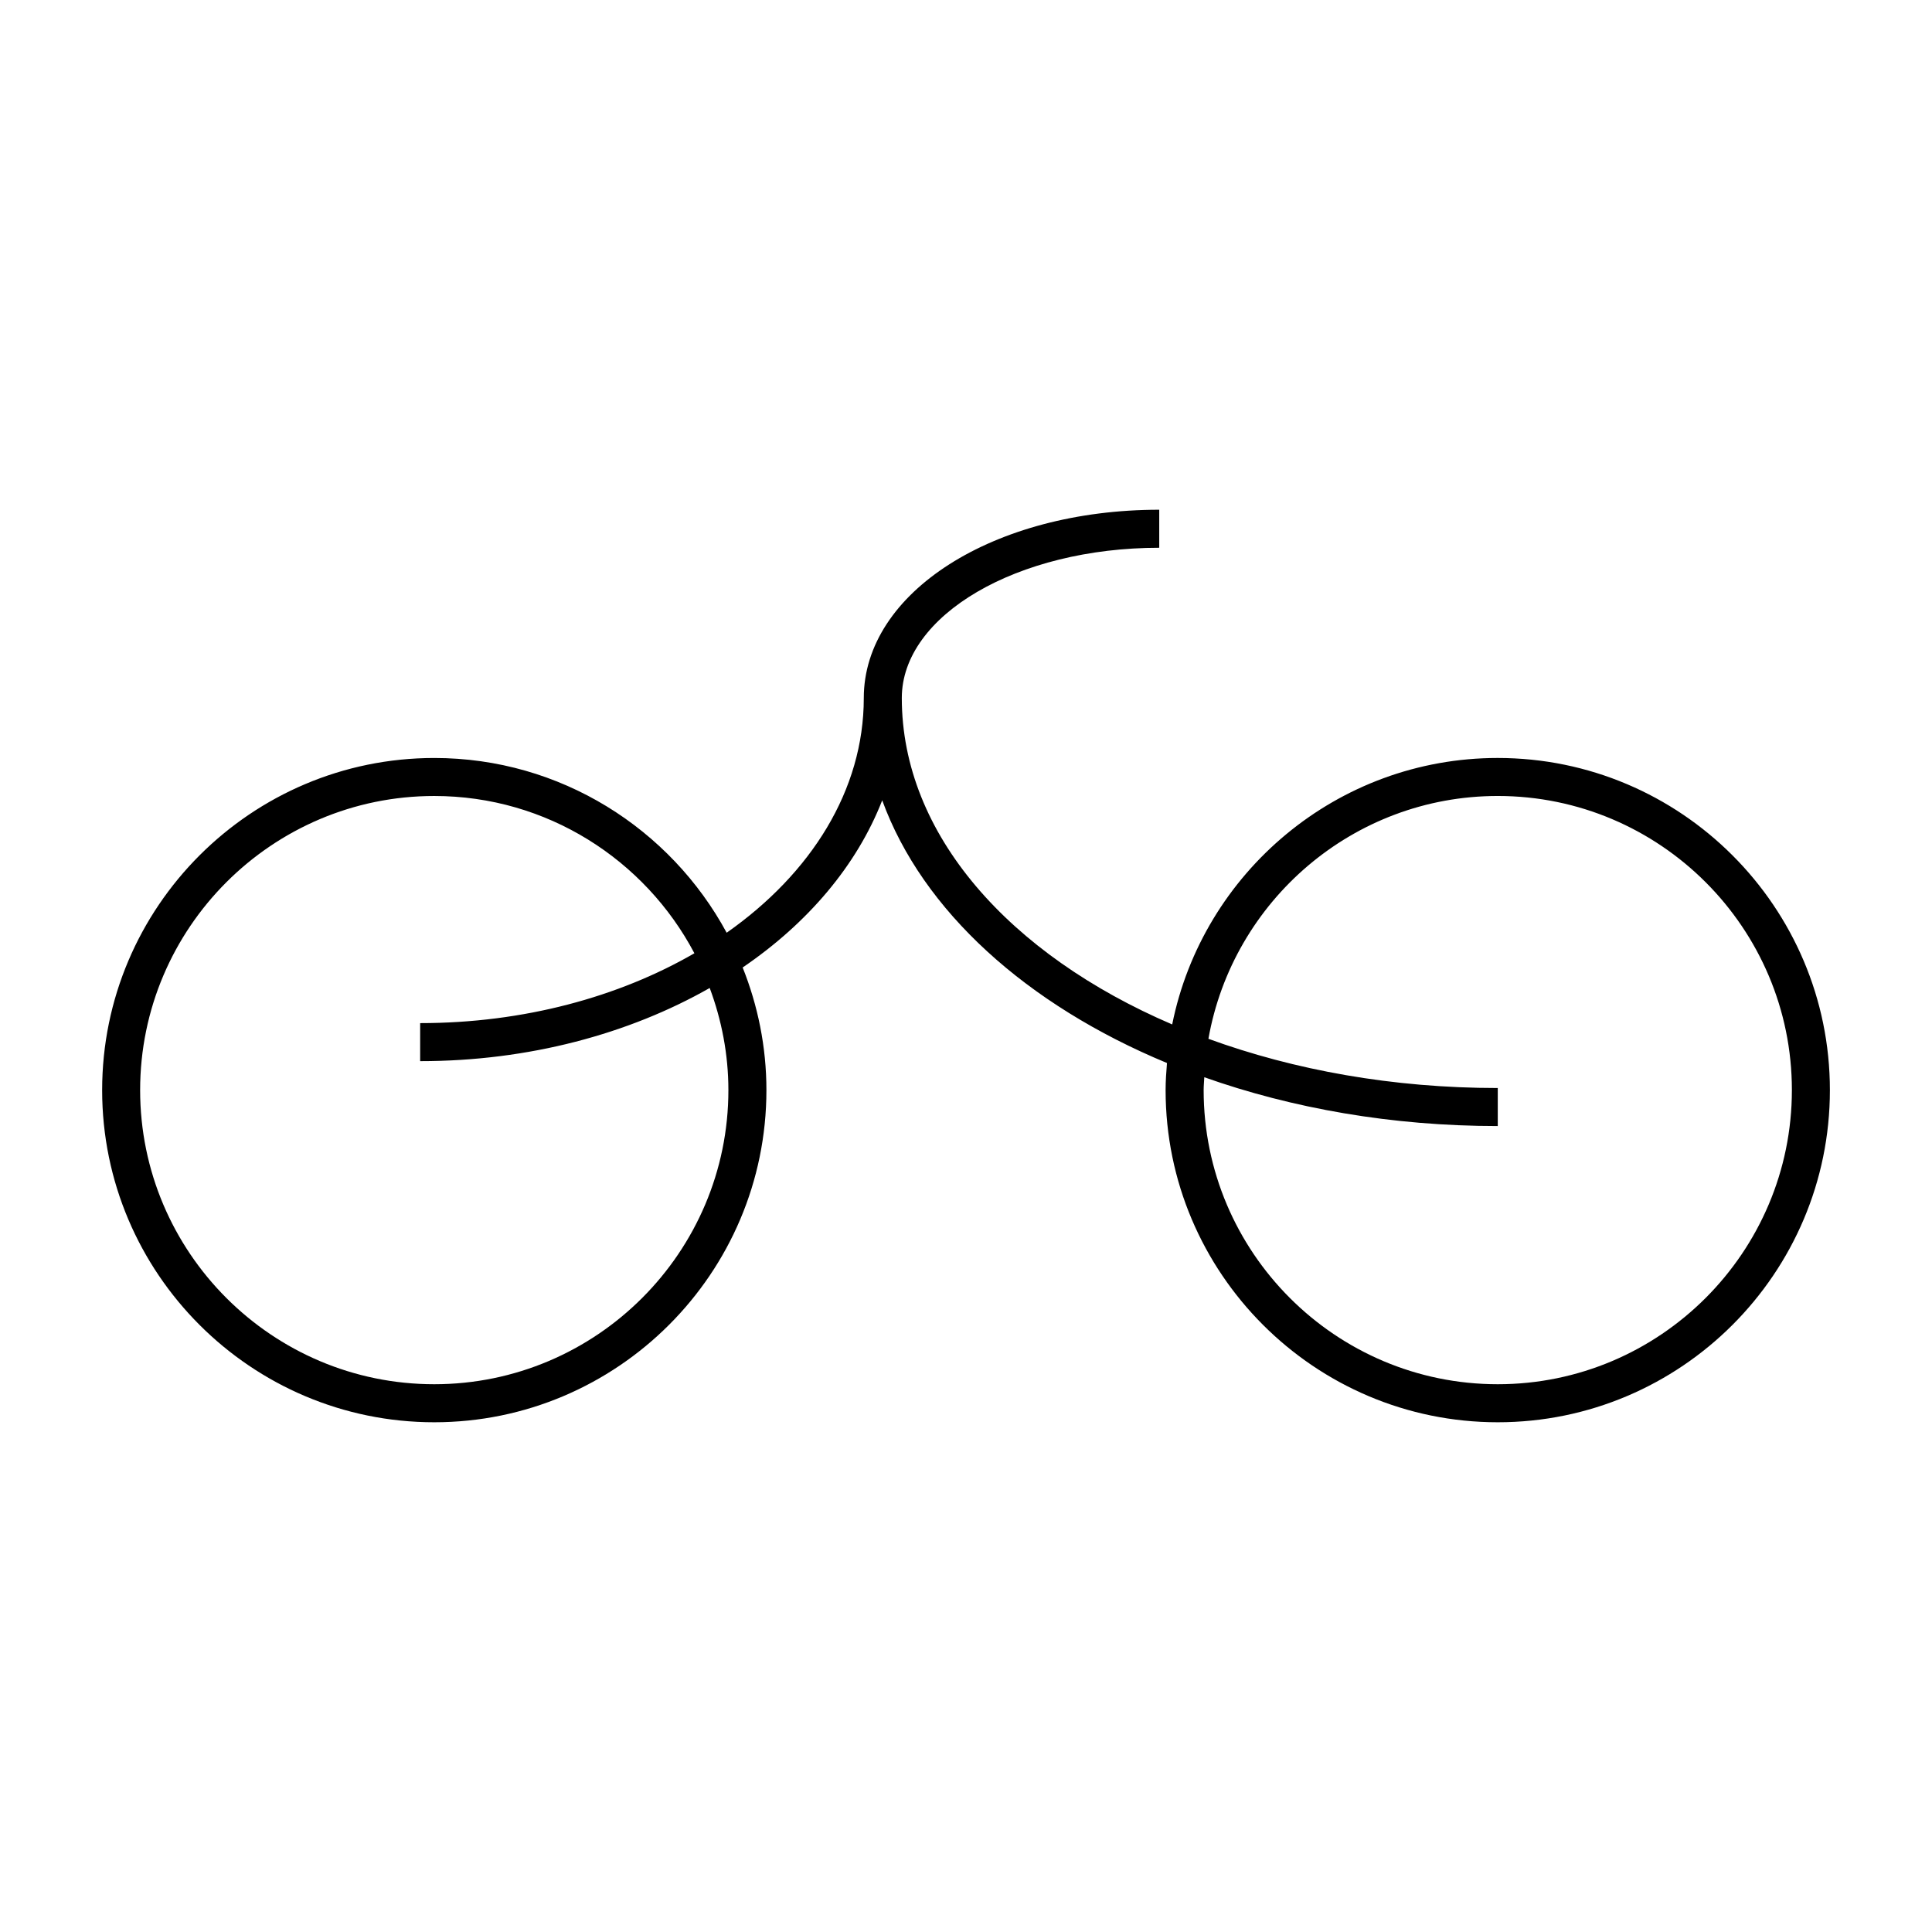 <?xml version="1.0" encoding="UTF-8"?>
<!-- Uploaded to: ICON Repo, www.svgrepo.com, Generator: ICON Repo Mixer Tools -->
<svg fill="#000000" width="800px" height="800px" version="1.1" viewBox="144 144 512 512" xmlns="http://www.w3.org/2000/svg">
 <path d="m540.92 344.87c-42.578 0-78.176 30.391-86.277 70.617-43.105-18.477-71.656-50.344-71.656-86.508 0-21.957 30.602-39.816 68.223-39.816v-10.078c-43.906 0-78.297 21.914-78.297 49.891 0 24.434-13.969 46.508-36.34 62.207-14.895-27.547-44.039-46.309-77.484-46.309-48.531 0-88.02 39.484-88.02 88.02-0.004 48.539 39.48 88.02 88.012 88.02 48.535 0 88.027-39.484 88.027-88.02 0-11.48-2.277-22.434-6.297-32.5 17.277-11.766 30.25-27.035 36.984-44.301 10.695 29.332 38.316 54.215 75.465 69.617-0.191 2.379-0.363 4.758-0.363 7.184 0.004 48.535 39.488 88.02 88.023 88.02 48.535 0 88.02-39.484 88.02-88.02 0.004-48.539-39.488-88.023-88.02-88.023zm-203.89 88.02c0 42.977-34.965 77.945-77.949 77.945-42.98 0-77.945-34.965-77.945-77.945s34.965-77.945 77.945-77.945c29.891 0 55.867 16.93 68.941 41.68-20.02 11.574-45.258 18.512-72.676 18.512v10.078c28.781 0 55.363-7.231 76.734-19.391 3.144 8.445 4.949 17.547 4.949 27.066zm203.89 77.945c-42.98 0-77.941-34.965-77.941-77.945 0-1.152 0.121-2.266 0.172-3.41 23.27 8.246 49.715 12.934 77.773 12.934v-10.078c-27.816 0-53.953-4.746-76.68-13.043 6.457-36.512 38.344-64.352 76.68-64.352 42.977 0 77.945 34.965 77.945 77.945-0.008 42.984-34.973 77.949-77.949 77.949z"/>
</svg>